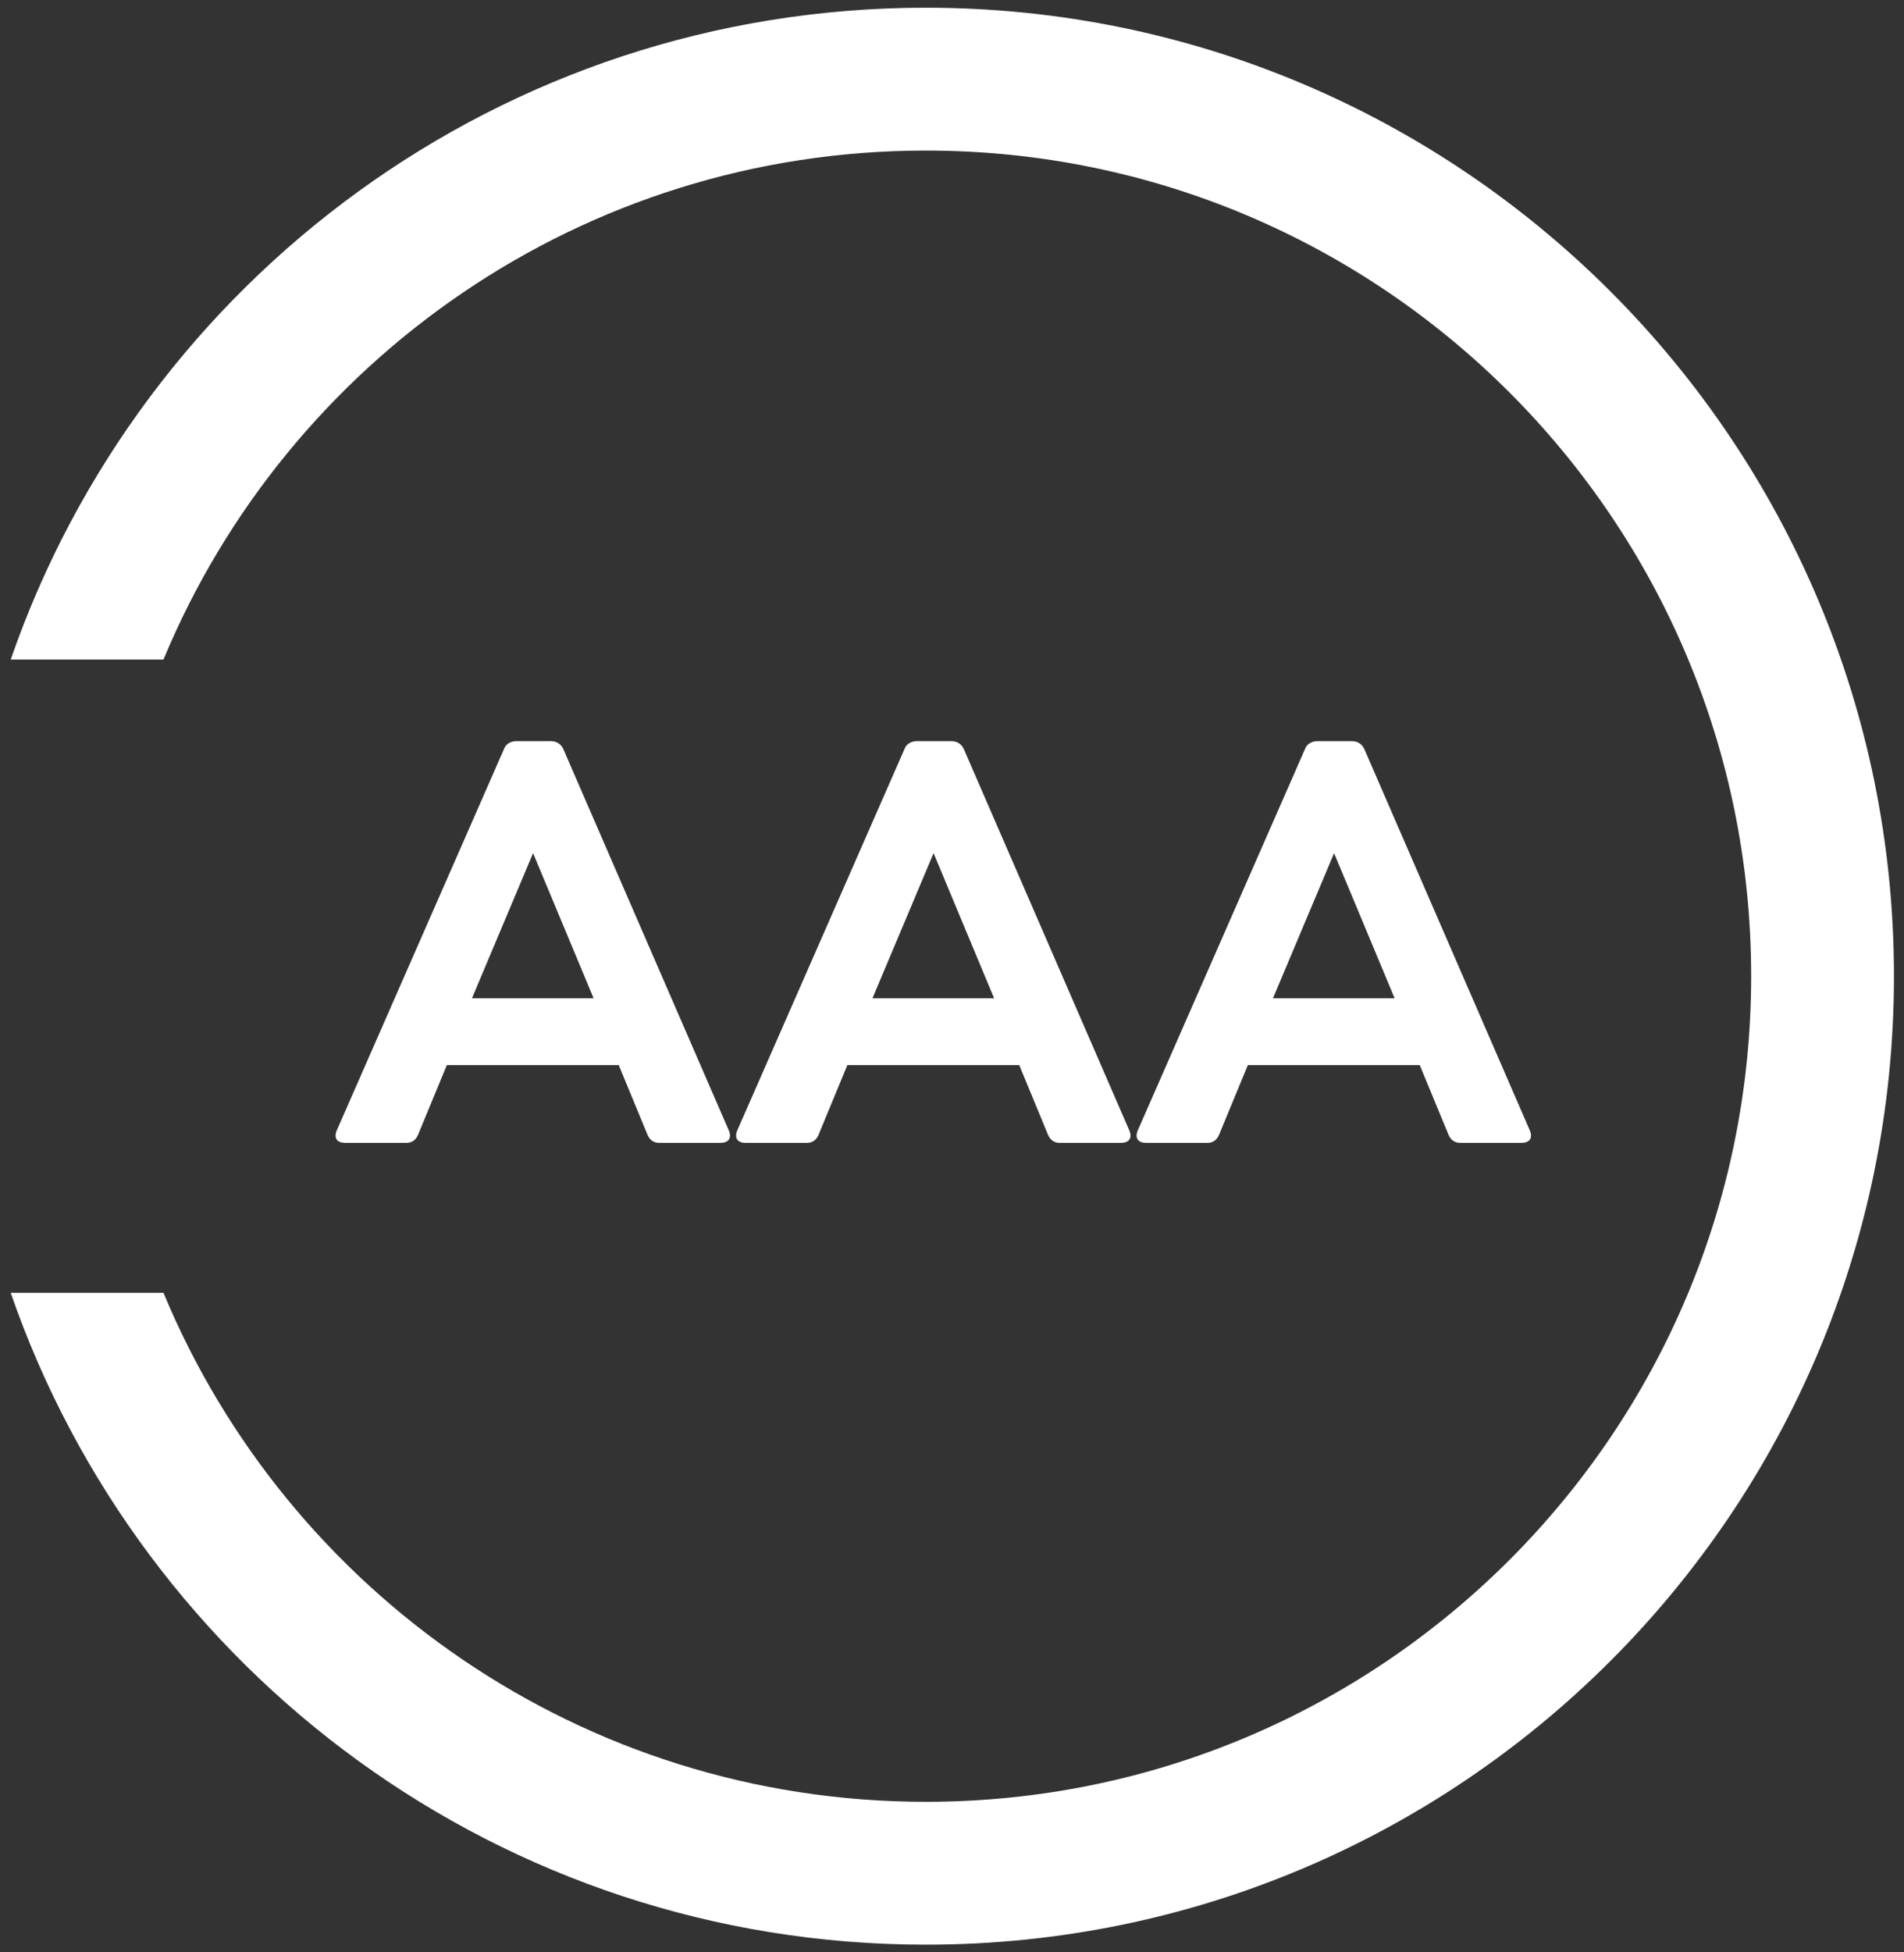 <?xml version="1.0" encoding="UTF-8"?>
<svg xmlns="http://www.w3.org/2000/svg" width="40" height="41" viewBox="0 0 40 41" fill="none">
  <rect x="0" y="0" width="40" height="41" fill="#333333" stroke="none"/>
  <path fill-rule="evenodd" clip-rule="evenodd" d="M3.434 13.851C6.042 7.575 12.231 3.162 19.451 3.162C29.026 3.162 36.789 10.925 36.789 20.5C36.789 30.075 29.026 37.838 19.451 37.838C12.231 37.838 6.042 33.425 3.434 27.149H0.225C2.979 35.116 10.547 40.838 19.451 40.838C30.683 40.838 39.789 31.732 39.789 20.5C39.789 9.268 30.683 0.162 19.451 0.162C10.547 0.162 2.979 5.884 0.225 13.851H3.434Z" fill="white"></path>
  <path d="M15.315 23.748C15.375 23.904 15.303 24 15.135 24H13.851C13.731 24 13.647 23.94 13.599 23.82L12.999 22.368H9.387L8.787 23.82C8.739 23.94 8.655 24 8.535 24H7.251C7.083 24 7.011 23.904 7.071 23.748L10.587 15.732C10.623 15.624 10.731 15.564 10.851 15.564H11.571C11.691 15.564 11.787 15.624 11.835 15.732L15.315 23.748ZM11.199 17.916L9.915 20.964H12.471L11.199 17.916ZM23.729 23.748C23.789 23.904 23.717 24 23.549 24H22.265C22.145 24 22.061 23.94 22.013 23.82L21.413 22.368H17.801L17.201 23.82C17.153 23.94 17.069 24 16.949 24H15.665C15.497 24 15.425 23.904 15.485 23.748L19.001 15.732C19.037 15.624 19.145 15.564 19.265 15.564H19.985C20.105 15.564 20.201 15.624 20.249 15.732L23.729 23.748ZM19.613 17.916L18.329 20.964H20.885L19.613 17.916ZM32.143 23.748C32.203 23.904 32.131 24 31.963 24H30.679C30.559 24 30.475 23.94 30.427 23.82L29.827 22.368H26.215L25.615 23.82C25.567 23.94 25.483 24 25.363 24H24.079C23.911 24 23.839 23.904 23.899 23.748L27.415 15.732C27.451 15.624 27.559 15.564 27.679 15.564H28.399C28.519 15.564 28.615 15.624 28.663 15.732L32.143 23.748ZM28.027 17.916L26.743 20.964H29.299L28.027 17.916Z" fill="white"></path>
</svg>
